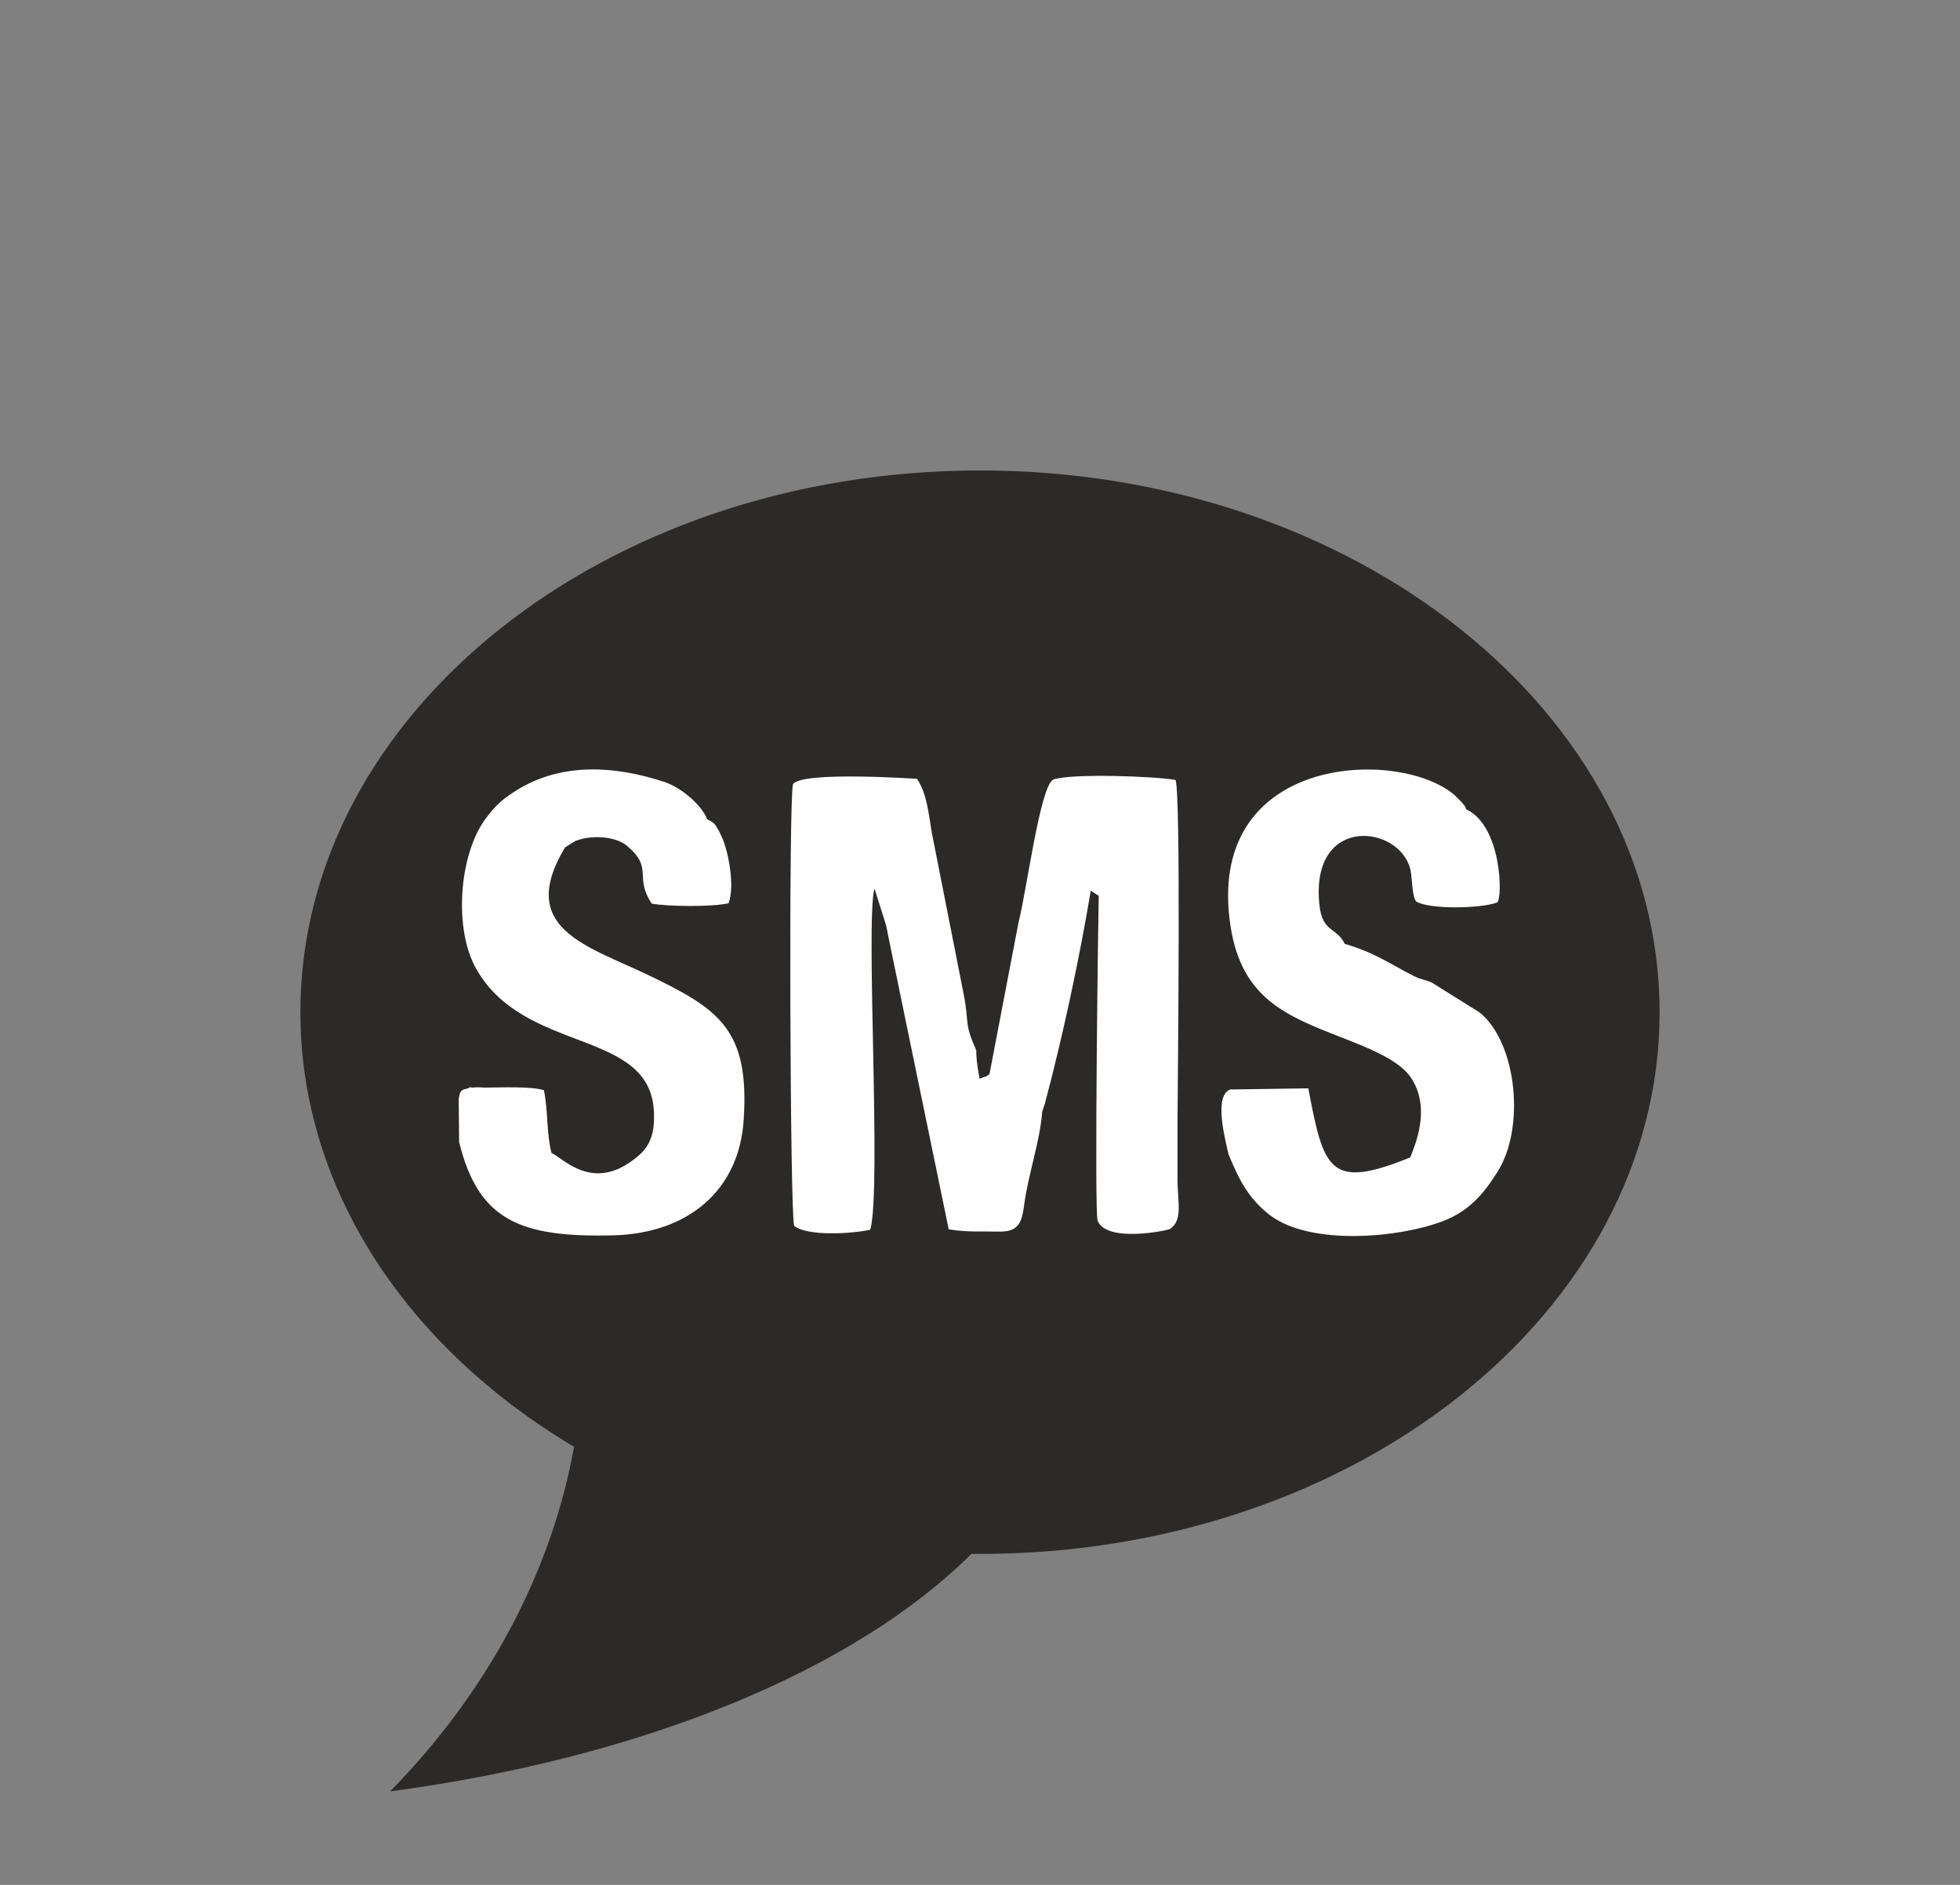 <?xml version="1.0" encoding="UTF-8"?>
<!DOCTYPE svg PUBLIC "-//W3C//DTD SVG 1.1//EN" "http://www.w3.org/Graphics/SVG/1.1/DTD/svg11.dtd">
<!-- Creator: CorelDRAW 2019 (64-Bit) -->
<svg xmlns="http://www.w3.org/2000/svg" xml:space="preserve" width="52px" height="50px" version="1.1" style="shape-rendering:geometricPrecision; text-rendering:geometricPrecision; image-rendering:optimizeQuality; fill-rule:evenodd; clip-rule:evenodd"
viewBox="0 0 52 50"
 xmlns:xlink="http://www.w3.org/1999/xlink"
 xmlns:xodm="http://www.corel.com/coreldraw/odm/2003">
 <rect x="0" y="0" width="52" height="50" fill="#808080" stroke="none"/>
 <defs>
  <style type="text/css">
   <![CDATA[
    .fil1 {fill:#FEFEFE}
    .fil0 {fill:#2B2A29}
   ]]>
  </style>
 </defs>
 <g id="Layer_x0020_1">
  <g id="_2612025517072">
   <path class="fil0" d="M26 12.48c9.96,0 18.03,6.44 18.03,14.37 0,7.94 -8.07,14.37 -18.03,14.37 -0.08,0 -0.16,0 -0.23,0 -3.08,3.07 -8.67,5.4 -15.42,6.3 2.55,-2.6 4.27,-5.76 4.88,-9.14 -4.4,-2.62 -7.26,-6.81 -7.26,-11.53 0,-7.93 8.08,-14.37 18.03,-14.37z"/>
   <g>
    <path class="fil1" d="M24.72 22.08l0.85 4.31c0.15,0.78 0,0.73 0.33,1.47 0,0.3 0.06,0.59 0.09,0.76 0.18,-0.08 0.12,-0.02 0.26,-0.12l0.77 -4.02c0.22,-0.86 0.57,-3.6 0.92,-3.8 0.47,-0.17 2.68,-0.09 3.25,0.01 0.14,0.48 0.06,7.6 0.05,9.1 0,0.52 0,1.03 0,1.55 0.01,0.56 0.14,1.04 -0.2,1.26 -0.06,0.04 -1.68,0.38 -1.92,-0.22 -0.09,-0.25 0.02,-8.42 0.03,-8.62 -0.03,-0.02 -0.18,-0.11 -0.21,-0.14 -0.3,1.8 -0.75,3.9 -1.22,5.66l-0.07 0.21c-0.06,0.8 -0.36,1.61 -0.48,2.48 -0.06,0.49 -0.17,0.72 -0.7,0.7 -0.51,-0.01 -0.79,0.02 -1.3,-0.06l-1.58 -7.66 -0.08 -0.4 -0.31 -0.98c-0.24,0.86 0.19,7.95 -0.11,9.05 -0.48,0.11 -1.66,0.18 -2.02,-0.1 -0.11,-0.28 -0.15,-11.35 -0.03,-11.72 0.24,-0.35 3.28,-0.14 3.29,-0.14 0.26,0.4 0.3,0.88 0.39,1.42zm10.96 2.96c0.81,0.23 1.28,0.58 1.83,0.85 0.22,0.11 0.25,0.08 0.47,0.17l1.28 0.8c0.98,0.8 1.22,3.06 0.46,4.24 -0.37,0.59 -0.76,1.03 -1.43,1.29 -1.17,0.45 -3.51,0.66 -4.59,-0.15 -0.57,-0.44 -0.82,-0.92 -1.11,-1.63 -0.08,-0.38 -0.4,-1.54 0.05,-1.71l2.07 -0.03c0.41,2.15 0.55,2.71 2.71,1.83 0,-0.08 0.64,-1.26 -0.02,-2.16 -0.34,-0.46 -1.22,-0.79 -1.86,-1.04 -1.4,-0.55 -2.59,-1.01 -2.89,-2.91 -0.72,-4.59 4.46,-4.77 5.94,-3.5 0.03,0.03 0.15,0.15 0.18,0.18 0.13,0.16 0.07,0.06 0.13,0.2 0.95,0.44 0.97,2.37 0.82,2.47 -0.42,0.16 -1.76,0.19 -2.14,-0.02 -0.12,-0.12 -0.11,-0.6 -0.16,-0.85 -0.28,-1.17 -2.54,-1.45 -2.43,0.74 0.04,0.97 0.44,0.73 0.69,1.23zm-20.69 -2.56c-1.29,2.15 0.57,2.6 2.22,3.39 1.87,0.9 2.68,1.44 2.52,3.84 -0.12,1.88 -1.49,3.01 -3.46,3.06 -2.46,0.06 -3.58,-0.39 -4.09,-2.48l-0.01 -1.13c0.03,-0.21 0.06,-0.25 0.21,-0.28 0.4,-0.1 -0.21,0.01 0.17,-0.03 0.04,-0.01 0.22,-0.01 0.27,0 0.47,0 1.26,-0.04 1.61,0.07 0.12,0.58 0.06,1.09 0.2,1.66 0.35,0.18 1.13,1.06 2.27,0.11 0.34,-0.27 0.47,-0.61 0.45,-1.16 -0.06,-2.26 -3.41,-1.54 -4.71,-3.82 -0.61,-1.06 -0.46,-3.01 0.22,-3.96 0.28,-0.39 0.49,-0.57 0.9,-0.82 1.17,-0.7 2.55,-0.62 3.86,-0.19 0.46,0.15 1,0.62 1.14,0.99 0.18,0.1 0.2,0.07 0.39,0.47 0.18,0.4 0.35,1.31 0.18,1.76 -0.42,0.1 -1.6,0.09 -2.04,0.01 -0.48,-0.74 0.06,-0.92 -0.65,-1.53 -0.31,-0.26 -0.91,-0.28 -1.26,-0.17 -0.25,0.08 -0.01,-0.01 -0.2,0.09l-0.19 0.12z"/>
    <path class="fil1" d="M25.99 28.62l0.2 0.19 0.06 -0.31c-0.14,0.1 -0.08,0.04 -0.26,0.12z"/>
    <path class="fil1" d="M28.94 23.62c0.03,0.03 0.18,0.12 0.21,0.14l-0.05 -0.33 -0.16 0.19z"/>
   </g>
  </g>
 </g>
</svg>
